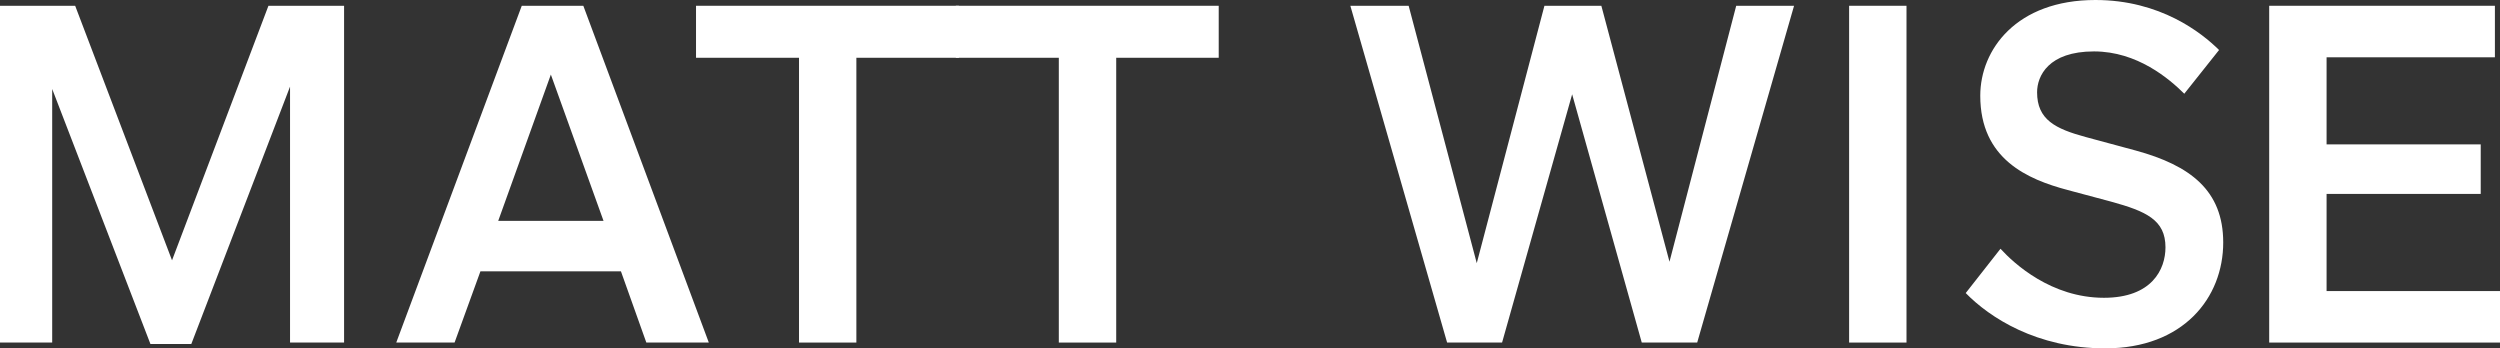<svg xmlns="http://www.w3.org/2000/svg" fill="none" viewBox="0 0 122 17" height="17" width="122">
<rect x="0" y="0" width="122" height="17" fill="#333333" stroke="none"/>
<g id="LOGO">
<path fill="white" d="M3.668 0.282L8.395 12.704L13.1 0.282H16.791V16.717H14.154V4.227L9.336 16.787H7.341L2.547 4.342V16.717H0V0.282H3.668Z" id="Vector"></path>
<path fill="white" d="M19.337 16.717L25.462 0.282H28.466L34.59 16.717H31.541L30.302 13.241H23.445L22.183 16.717H19.337ZM29.452 10.778L26.882 3.639L24.313 10.778H29.452Z" id="Vector_2"></path>
<path fill="white" d="M46.794 0.282V2.819H41.791V16.717H38.992V2.819H33.966V0.282H46.79H46.794Z" id="Vector_3"></path>
<path fill="white" d="M59.473 0.282V2.819H54.471V16.717H51.67V2.819H46.645V0.282H59.469H59.473Z" id="Vector_4"></path>
<path fill="white" d="M68.742 0.282L72.066 12.842L75.368 0.282H78.146L81.471 12.773L84.727 0.282H87.55L82.823 16.717H80.118L76.721 4.602L73.301 16.717H70.619L65.897 0.282H68.742Z" id="Vector_5"></path>
<path fill="white" d="M93.037 0.282V16.717H90.237V0.282H93.037Z" id="Vector_6"></path>
<path fill="white" d="M102.739 17C99.392 17 97.094 15.495 95.927 14.301L97.624 12.139C98.288 12.866 100.102 14.532 102.672 14.532C105.01 14.532 105.675 13.148 105.675 12.069C105.675 10.732 104.734 10.31 103.015 9.838L100.903 9.273C98.953 8.755 96.637 7.769 96.637 4.671C96.637 2.417 98.406 0 102.255 0C105.422 0 107.439 1.597 108.29 2.44L106.593 4.574C105.861 3.847 104.3 2.509 102.188 2.509C99.962 2.509 99.41 3.708 99.41 4.505C99.41 5.843 100.306 6.287 101.794 6.69L104.228 7.347C106.887 8.074 108.493 9.296 108.493 11.833C108.493 14.532 106.544 17 102.735 17H102.739Z" id="Vector_7"></path>
<path fill="white" d="M121.751 0.282V2.796H113.537V7.046H121.059V9.463H113.537V14.204H122V16.717H110.737V0.282H121.747H121.751Z" id="Vector_8"></path>
</g>
</svg>
